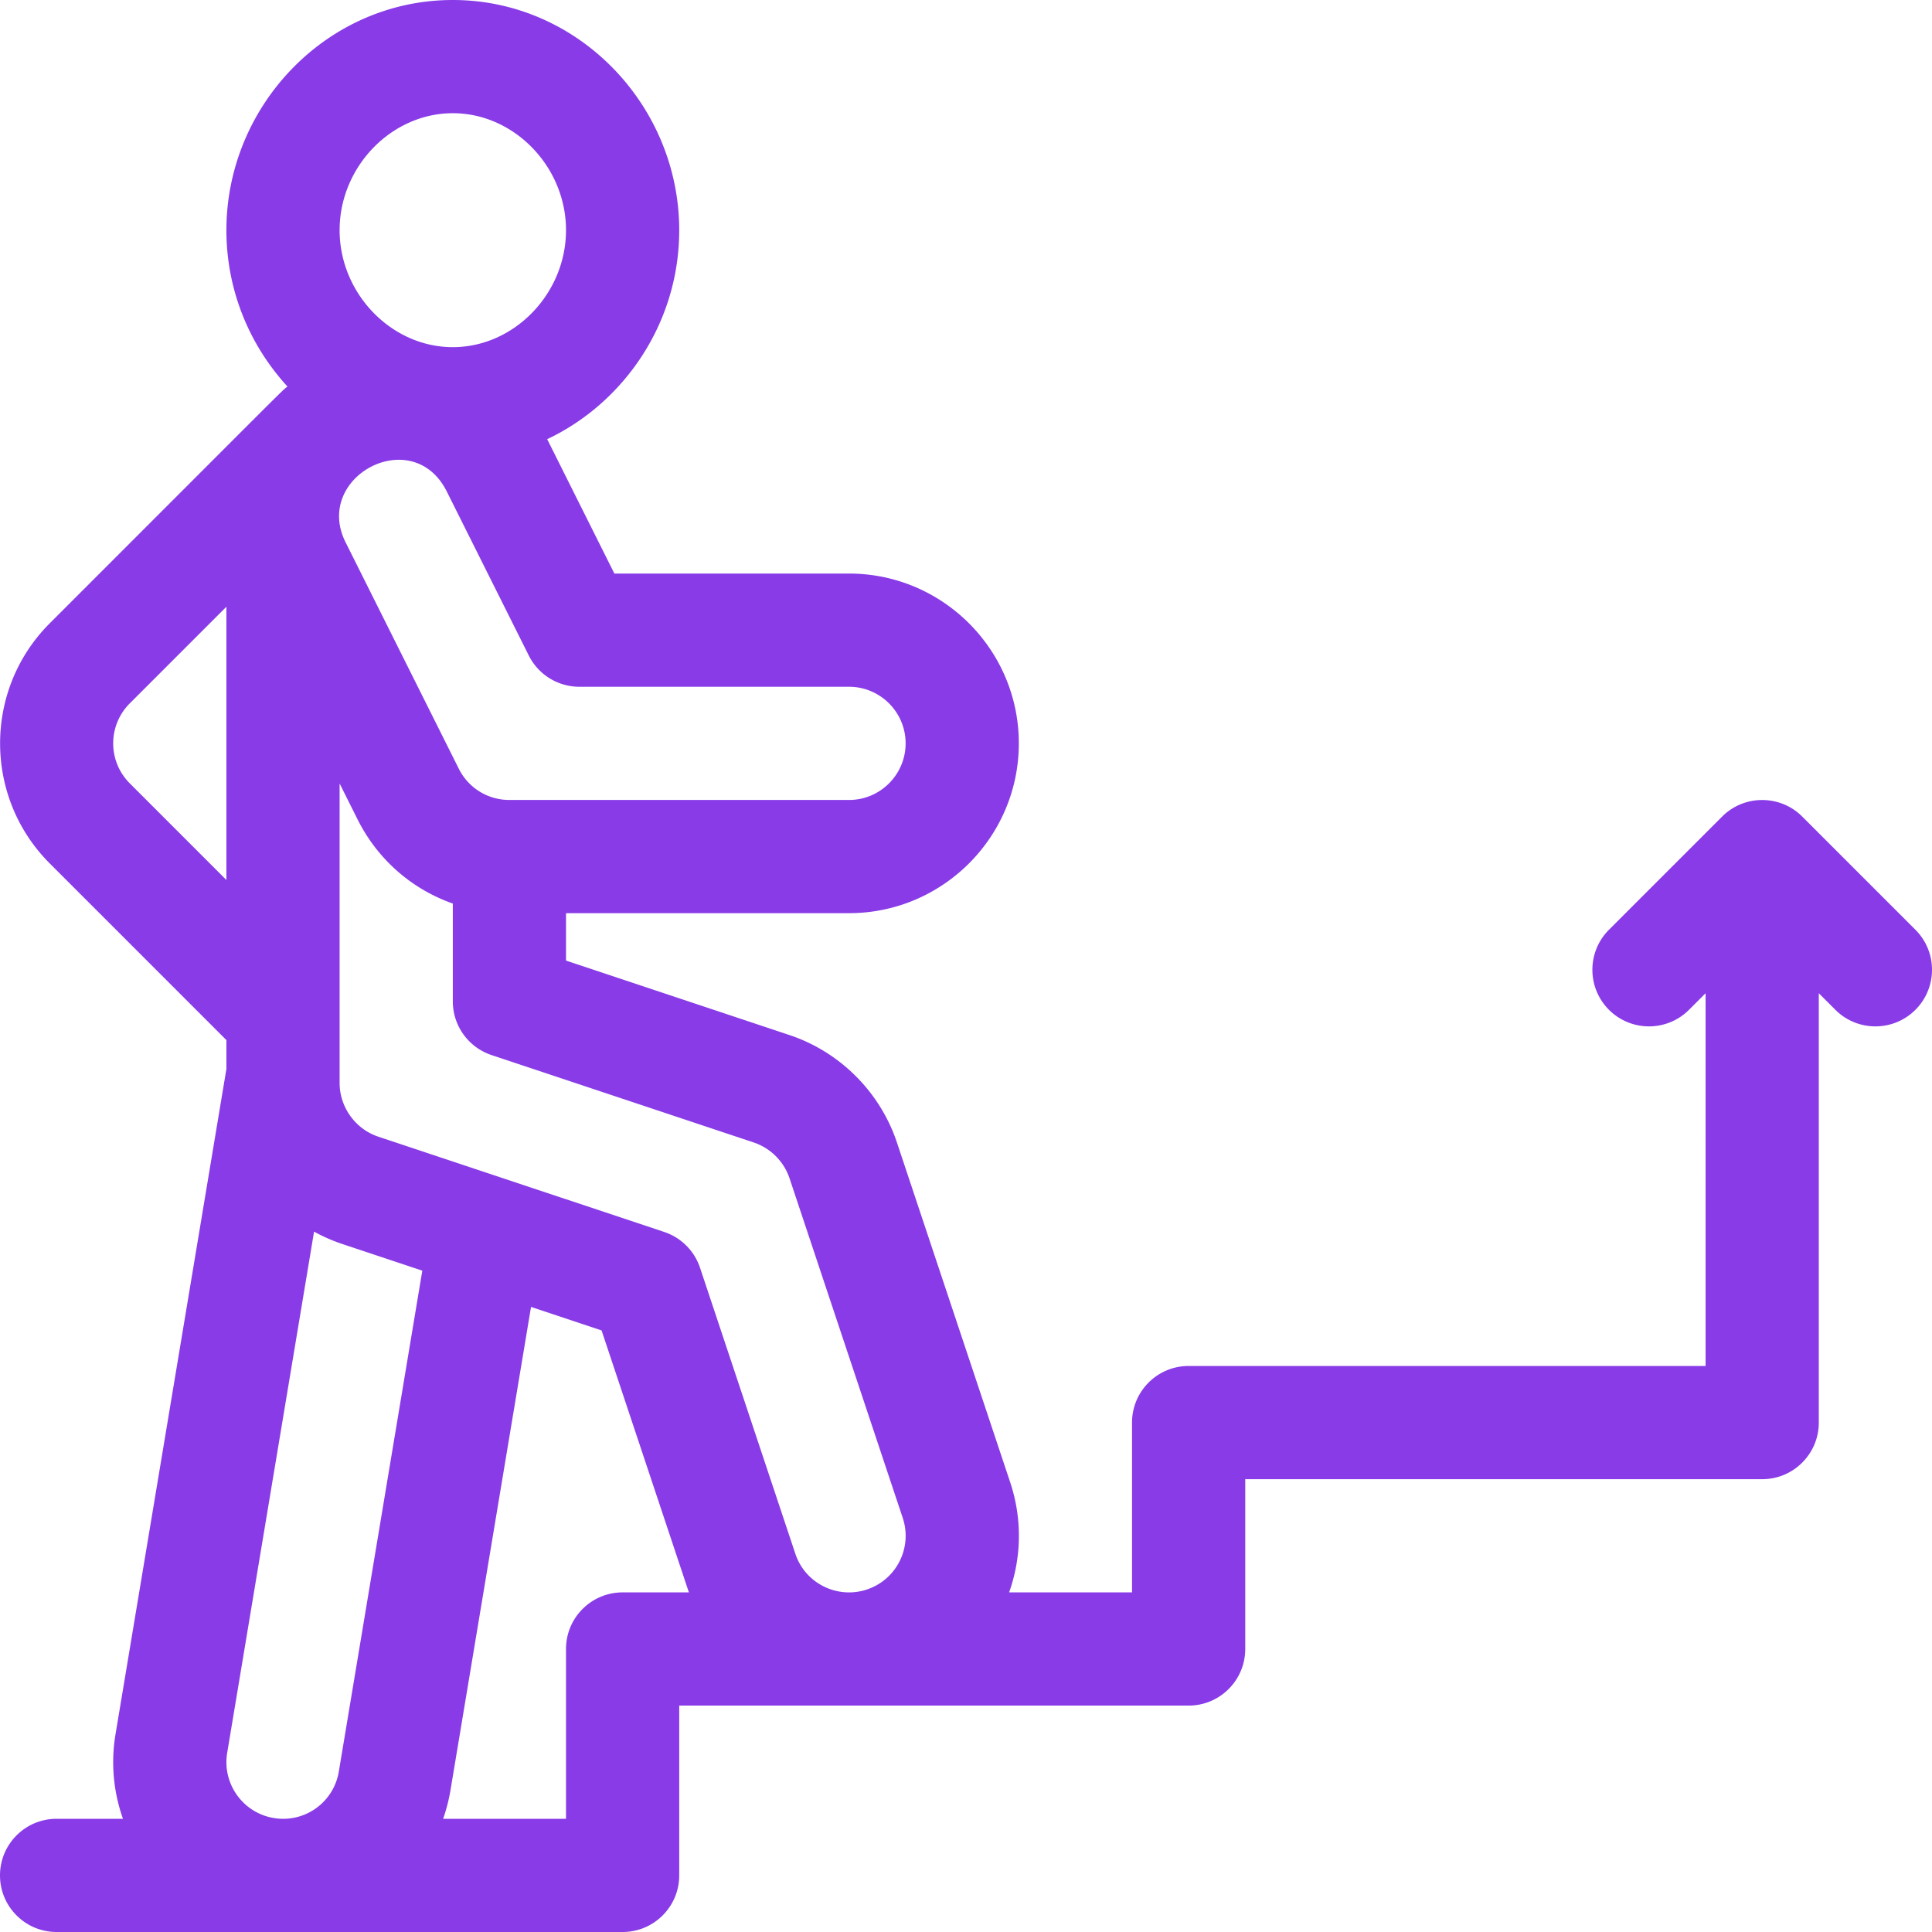 <svg xmlns="http://www.w3.org/2000/svg" version="1.1" xmlns:xlink="http://www.w3.org/1999/xlink" width="512" height="512" x="0" y="0" viewBox="0 0 512.001 512.001" style="enable-background:new 0 0 512 512" xml:space="preserve" class=""><g><path d="m507.607 246.394-30-30-.002-.002c-5.82-5.817-15.342-5.863-21.208 0l-.002.001-30.001 30.001c-5.858 5.858-5.858 15.355 0 21.213 5.857 5.858 15.355 5.858 21.213 0l4.394-4.394V362H315c-8.284 0-15 6.716-15 15v45h-32.578c3.351-9.415 3.481-19.61.27-29.236l-30.002-90.007c-4.459-13.354-15.093-23.989-28.454-28.449L150 254.563V242h75c24.813 0 45-20.187 45-45s-20.187-45-45-45h-62.185l-17.561-35.121c-.052-.105-.111-.205-.164-.31l-.091-.178c20.16-9.528 35-30.574 35-55.391 0-33.02-26.676-61-60-61C86.642 0 60 28.006 60 61c0 15.399 5.741 30.033 16.179 41.429-2.042 1.696 3.522-3.765-62.996 62.753-17.544 17.544-17.544 46.091 0 63.635L60 275.635v7.648L30.614 459.597A44.716 44.716 0 0 0 32.593 482H15c-8.284 0-15 6.716-15 15s6.716 15 15 15h150c8.284 0 15-6.716 15-15v-45h135c8.284 0 15-6.716 15-15v-45h137c8.284 0 15-6.716 15-15V263.213l4.394 4.394c5.857 5.857 15.355 5.858 21.213 0 5.858-5.858 5.858-15.355 0-21.213zM120 30c16.262 0 30 14.196 30 31s-13.738 31-30 31-30-14.196-30-31 13.738-31 30-31zm-1.511 100.428 21.64 43.28A15 15 0 0 0 153.546 182H225c8.271 0 15 6.729 15 15s-6.729 15-15 15h-90c-5.721 0-10.863-3.177-13.419-8.29l-30-60c-8.72-17.441 17.968-31.614 26.908-13.282zM60 233.208l-25.604-25.604c-5.865-5.865-5.866-15.343 0-21.208L60 160.791v72.417zm29.794 236.26a14.95 14.95 0 0 1-17.262 12.326c-8.156-1.361-13.686-9.105-12.326-17.265l23.022-138.134a45.832 45.832 0 0 0 7.537 3.297l21.151 7.049-22.122 132.727zM165 422c-8.284 0-15 6.716-15 15v45h-32.568a45.638 45.638 0 0 0 1.953-7.597l21.343-128.059 18.696 6.231 22.883 68.661c.086.257.182.509.272.764H165zm64.729-.762c-7.622 2.552-16.275-1.431-18.96-9.489l-25.254-75.776a15 15 0 0 0-9.488-9.488l-75.771-25.252c-6.088-2.031-10.246-7.837-10.255-14.213v-79.389l4.748 9.495c5.338 10.676 14.435 18.527 25.252 22.322v25.926a14.999 14.999 0 0 0 10.257 14.23l69.484 23.162a15.095 15.095 0 0 1 9.49 9.485l30.001 90.004c2.615 7.836-1.586 16.342-9.504 18.983z" fill="#883be7" opacity="1" data-original="#000000" class=""></path></g></svg>